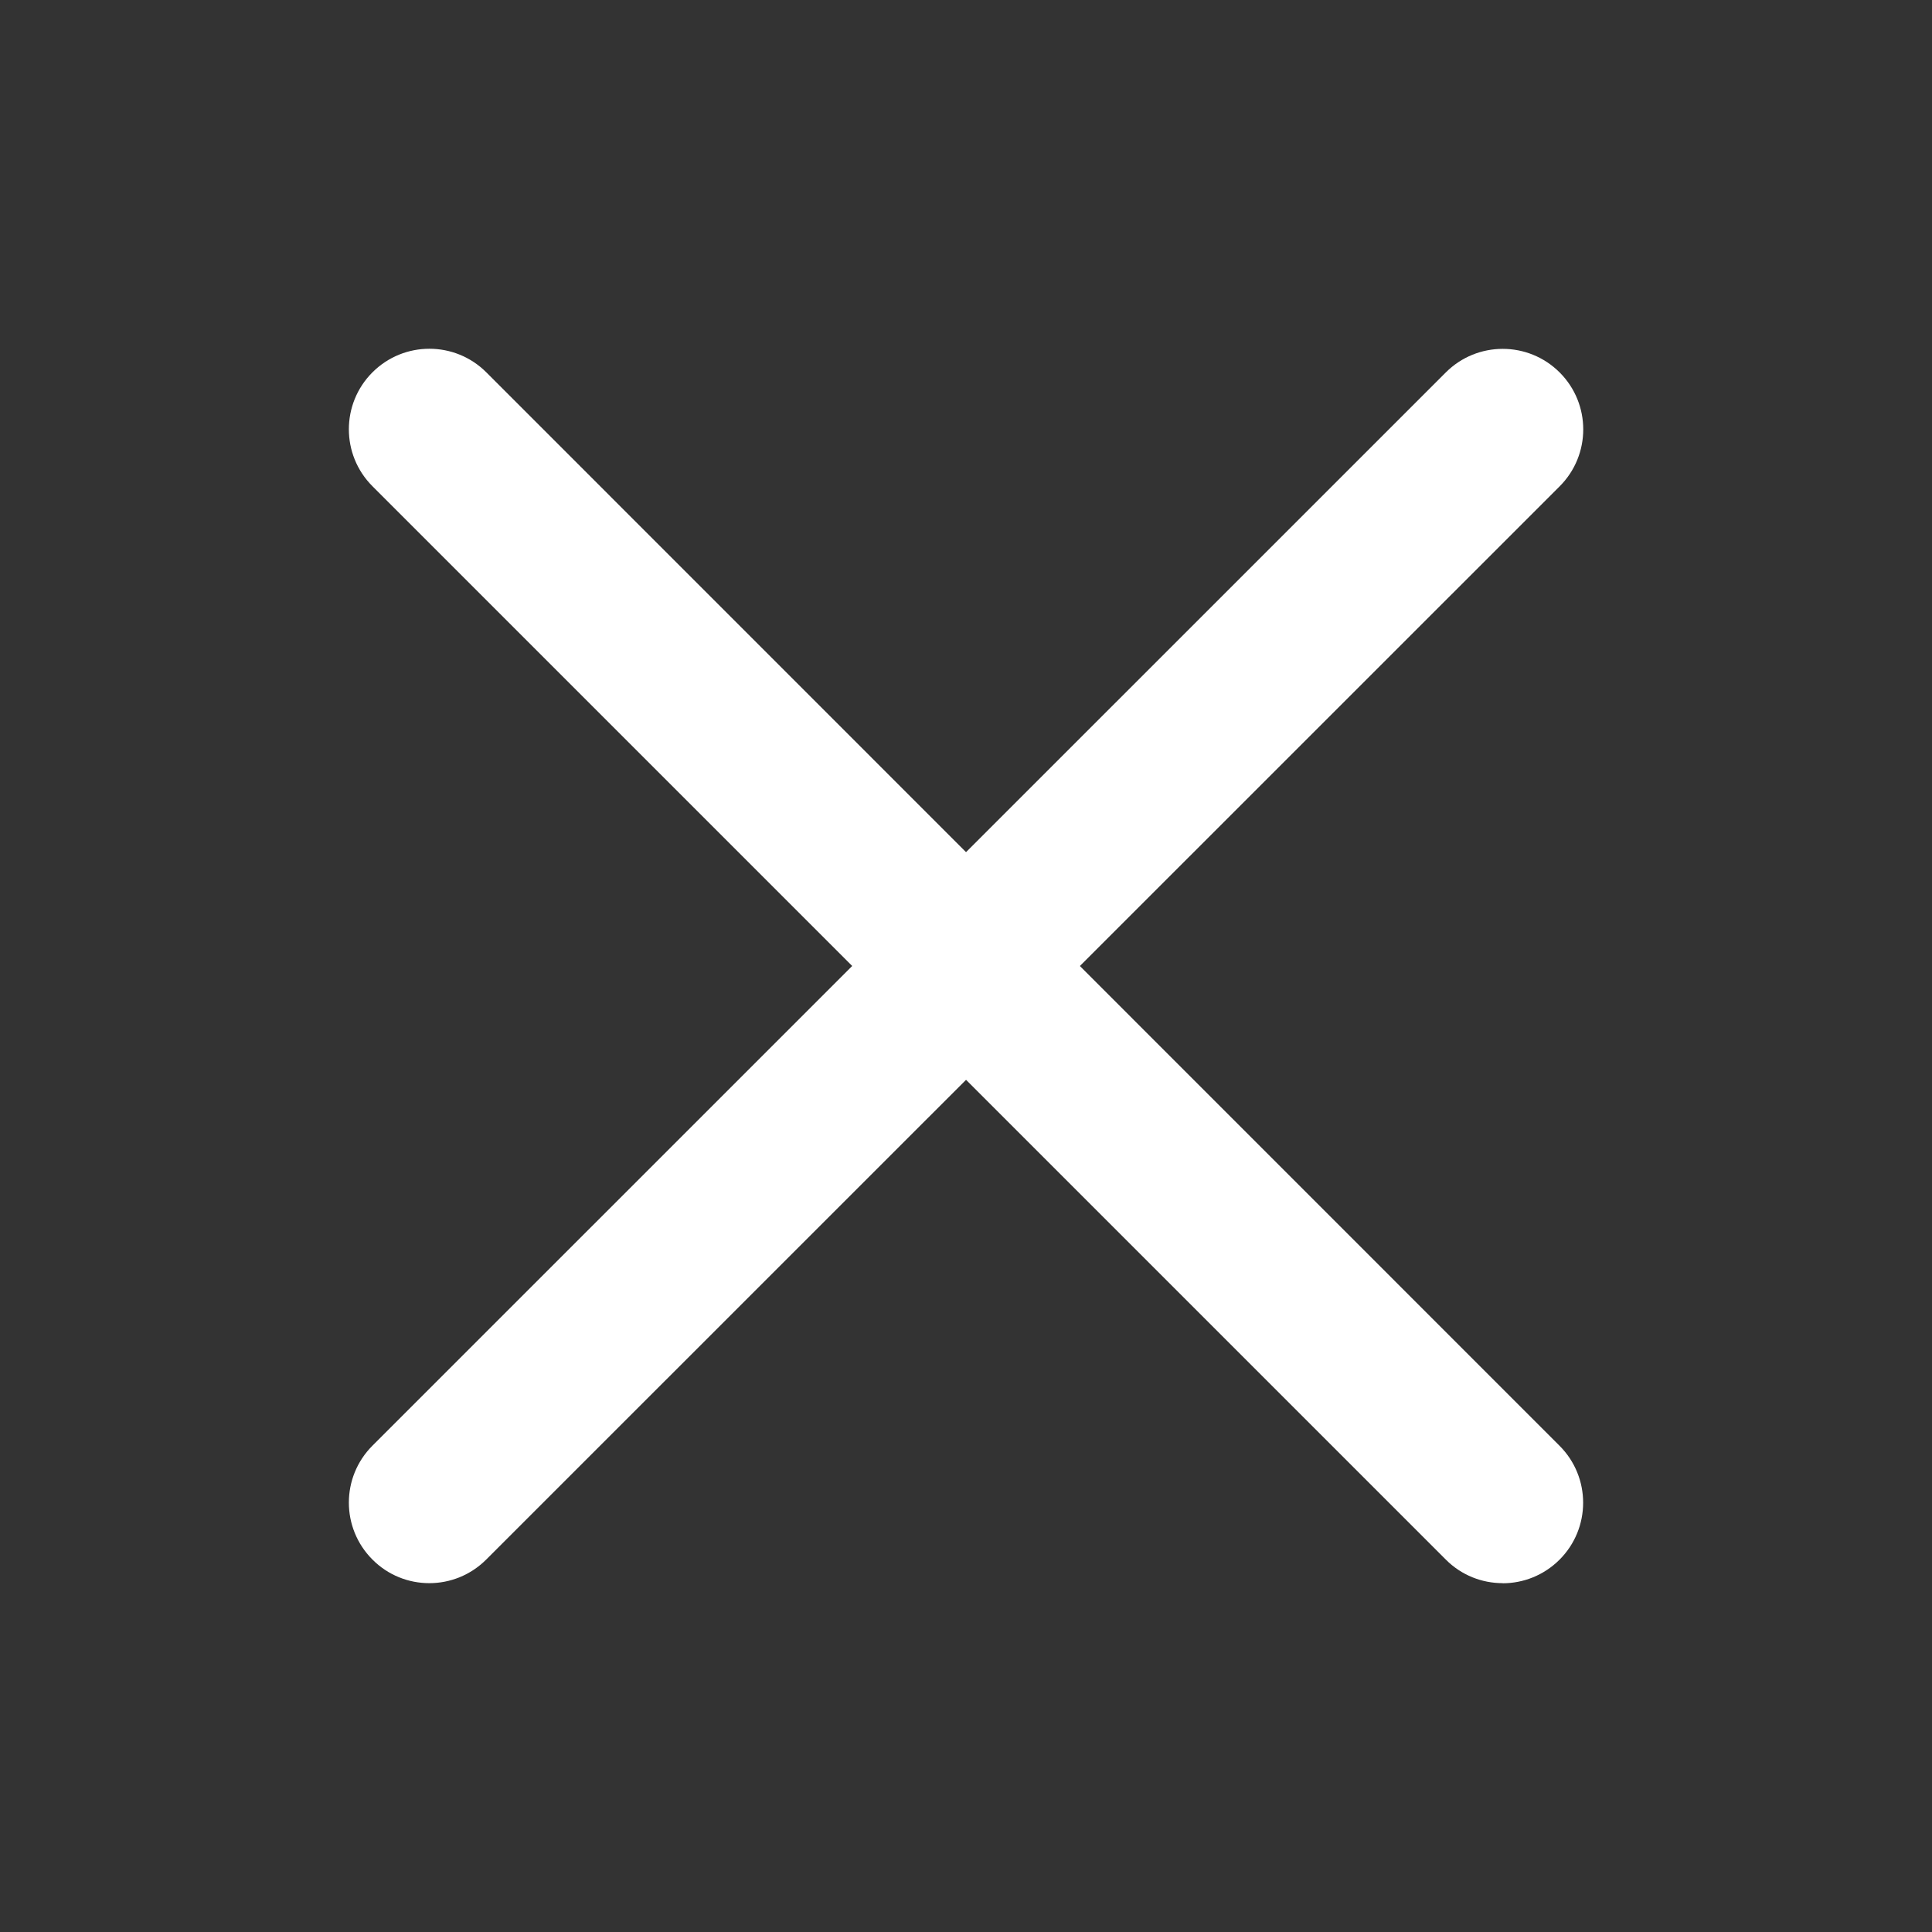 <svg xmlns="http://www.w3.org/2000/svg" height="18" width="18" viewBox="0 0 18 18"><rect x="0" y="0" width="18" height="18" fill="#333333" stroke="none"/><title>xmark</title><g fill="#fff" class="nc-icon-wrapper"><path d="M4,14.75c-.192,0-.384-.073-.53-.22-.293-.293-.293-.768,0-1.061L13.47,3.47c.293-.293,.768-.293,1.061,0s.293,.768,0,1.061L4.53,14.53c-.146,.146-.338,.22-.53,.22Z" data-color="color-2"></path><path d="M14,14.75c-.192,0-.384-.073-.53-.22L3.47,4.53c-.293-.293-.293-.768,0-1.061s.768-.293,1.061,0L14.53,13.47c.293,.293,.293,.768,0,1.061-.146,.146-.338,.22-.53,.22Z" fill="#fff"></path></g></svg>